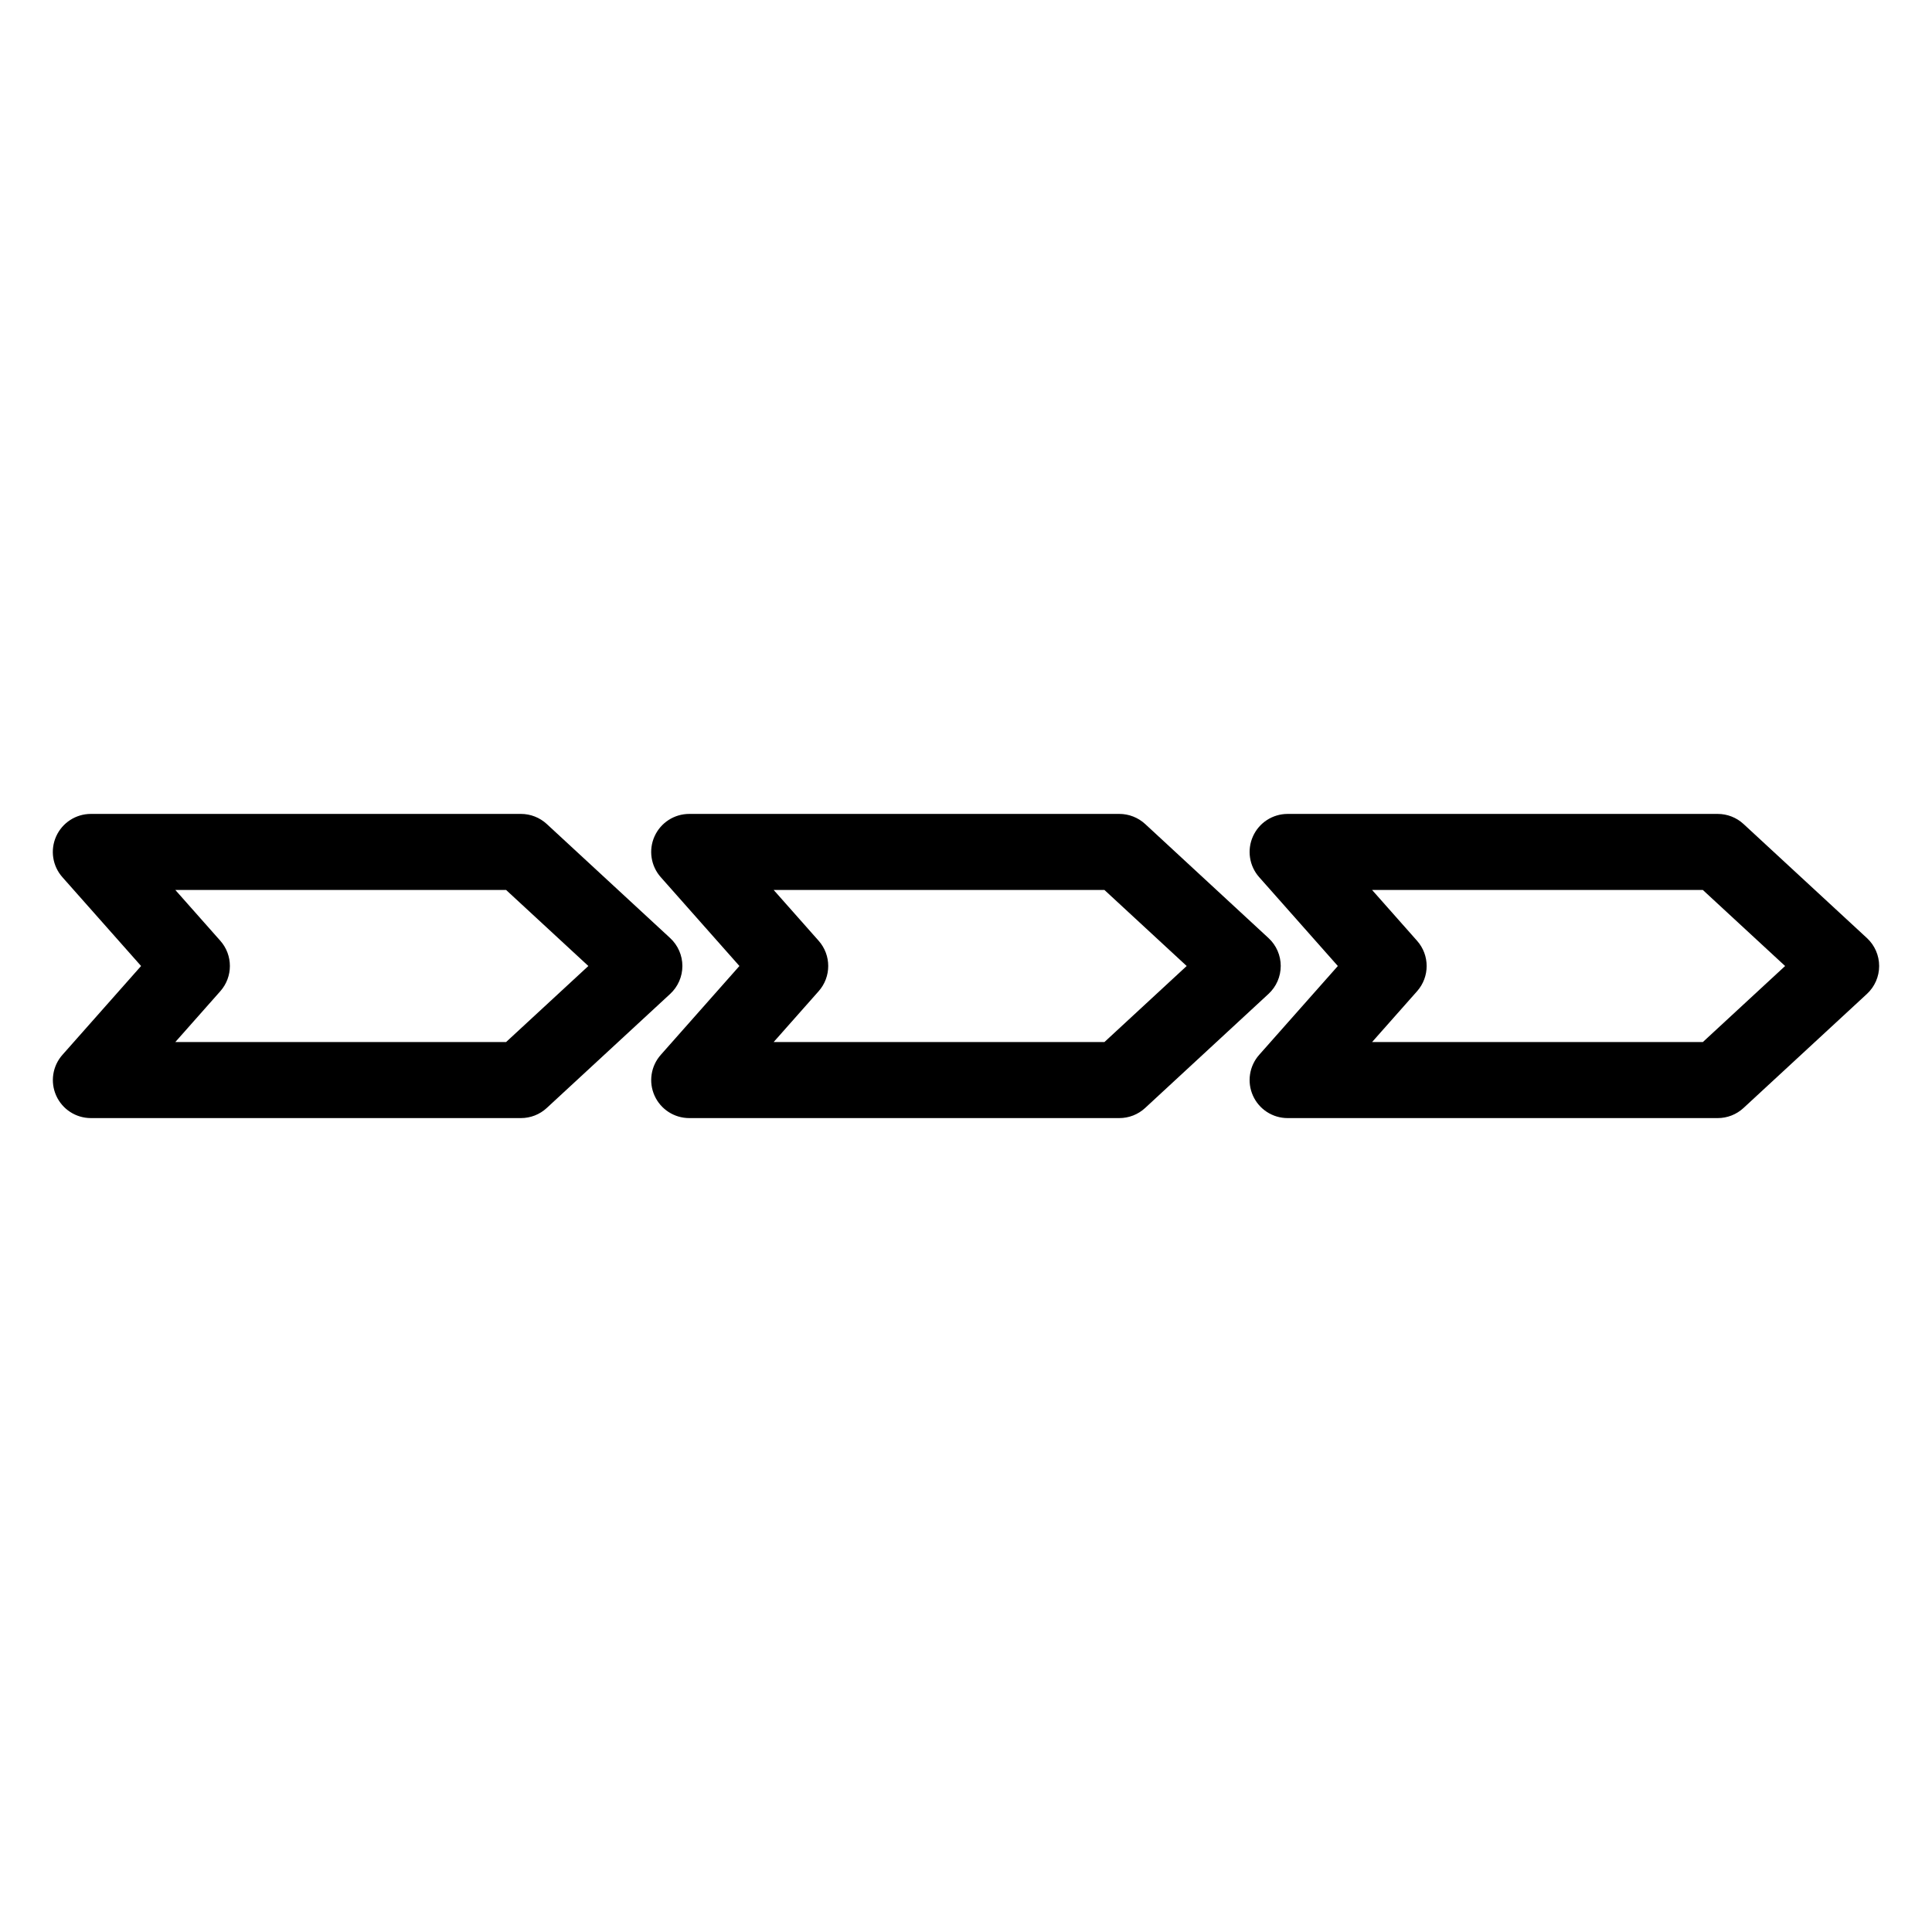 <?xml version="1.0" encoding="UTF-8"?>
<!-- Uploaded to: ICON Repo, www.svgrepo.com, Generator: ICON Repo Mixer Tools -->
<svg fill="#000000" width="800px" height="800px" version="1.1" viewBox="144 144 512 512" xmlns="http://www.w3.org/2000/svg">
 <g>
  <path d="m324.84 400c0-2.812-1.176-5.492-3.238-7.402l-32.707-30.23c-1.859-1.715-4.297-2.672-6.836-2.672h-113.98c-3.965 0-7.559 2.324-9.191 5.941-1.629 3.617-0.984 7.848 1.641 10.816l20.859 23.547-20.848 23.551c-2.625 2.969-3.269 7.199-1.641 10.812 1.625 3.617 5.223 5.941 9.18 5.941h113.98c2.535 0 4.977-0.953 6.836-2.676l32.707-30.23c2.066-1.91 3.238-4.59 3.238-7.398zm-46.723 20.152h-87.656l11.93-13.477c3.375-3.809 3.375-9.543 0-13.355l-11.93-13.473h87.656l21.805 20.152z"/>
  <path d="m483.41 400c0-2.812-1.168-5.492-3.238-7.402l-32.695-30.23c-1.863-1.715-4.309-2.672-6.844-2.672h-113.98c-3.965 0-7.559 2.324-9.191 5.941-1.629 3.617-0.984 7.848 1.641 10.816l20.852 23.547-20.848 23.555c-2.625 2.969-3.269 7.199-1.641 10.812 1.625 3.613 5.223 5.938 9.188 5.938h113.98c2.535 0 4.977-0.953 6.836-2.676l32.695-30.23c2.07-1.91 3.242-4.59 3.242-7.398zm-46.723 20.152h-87.66l11.93-13.477c3.375-3.809 3.375-9.543 0-13.355l-11.93-13.473h87.656l21.801 20.152z"/>
  <path d="m638.76 392.6-32.707-30.23c-1.863-1.723-4.309-2.672-6.84-2.672h-113.98c-3.965 0-7.562 2.324-9.184 5.941-1.629 3.617-0.984 7.848 1.641 10.816l20.852 23.547-20.852 23.547c-2.625 2.973-3.269 7.203-1.641 10.816 1.621 3.617 5.219 5.941 9.184 5.941h113.98c2.535 0 4.977-0.953 6.836-2.676l32.707-30.23c2.066-1.91 3.238-4.59 3.238-7.398 0-2.812-1.172-5.492-3.234-7.402zm-43.488 27.555h-87.656l11.926-13.473c3.379-3.812 3.379-9.547 0-13.359l-11.926-13.473h87.652l21.805 20.152z"/>
 </g>
</svg>